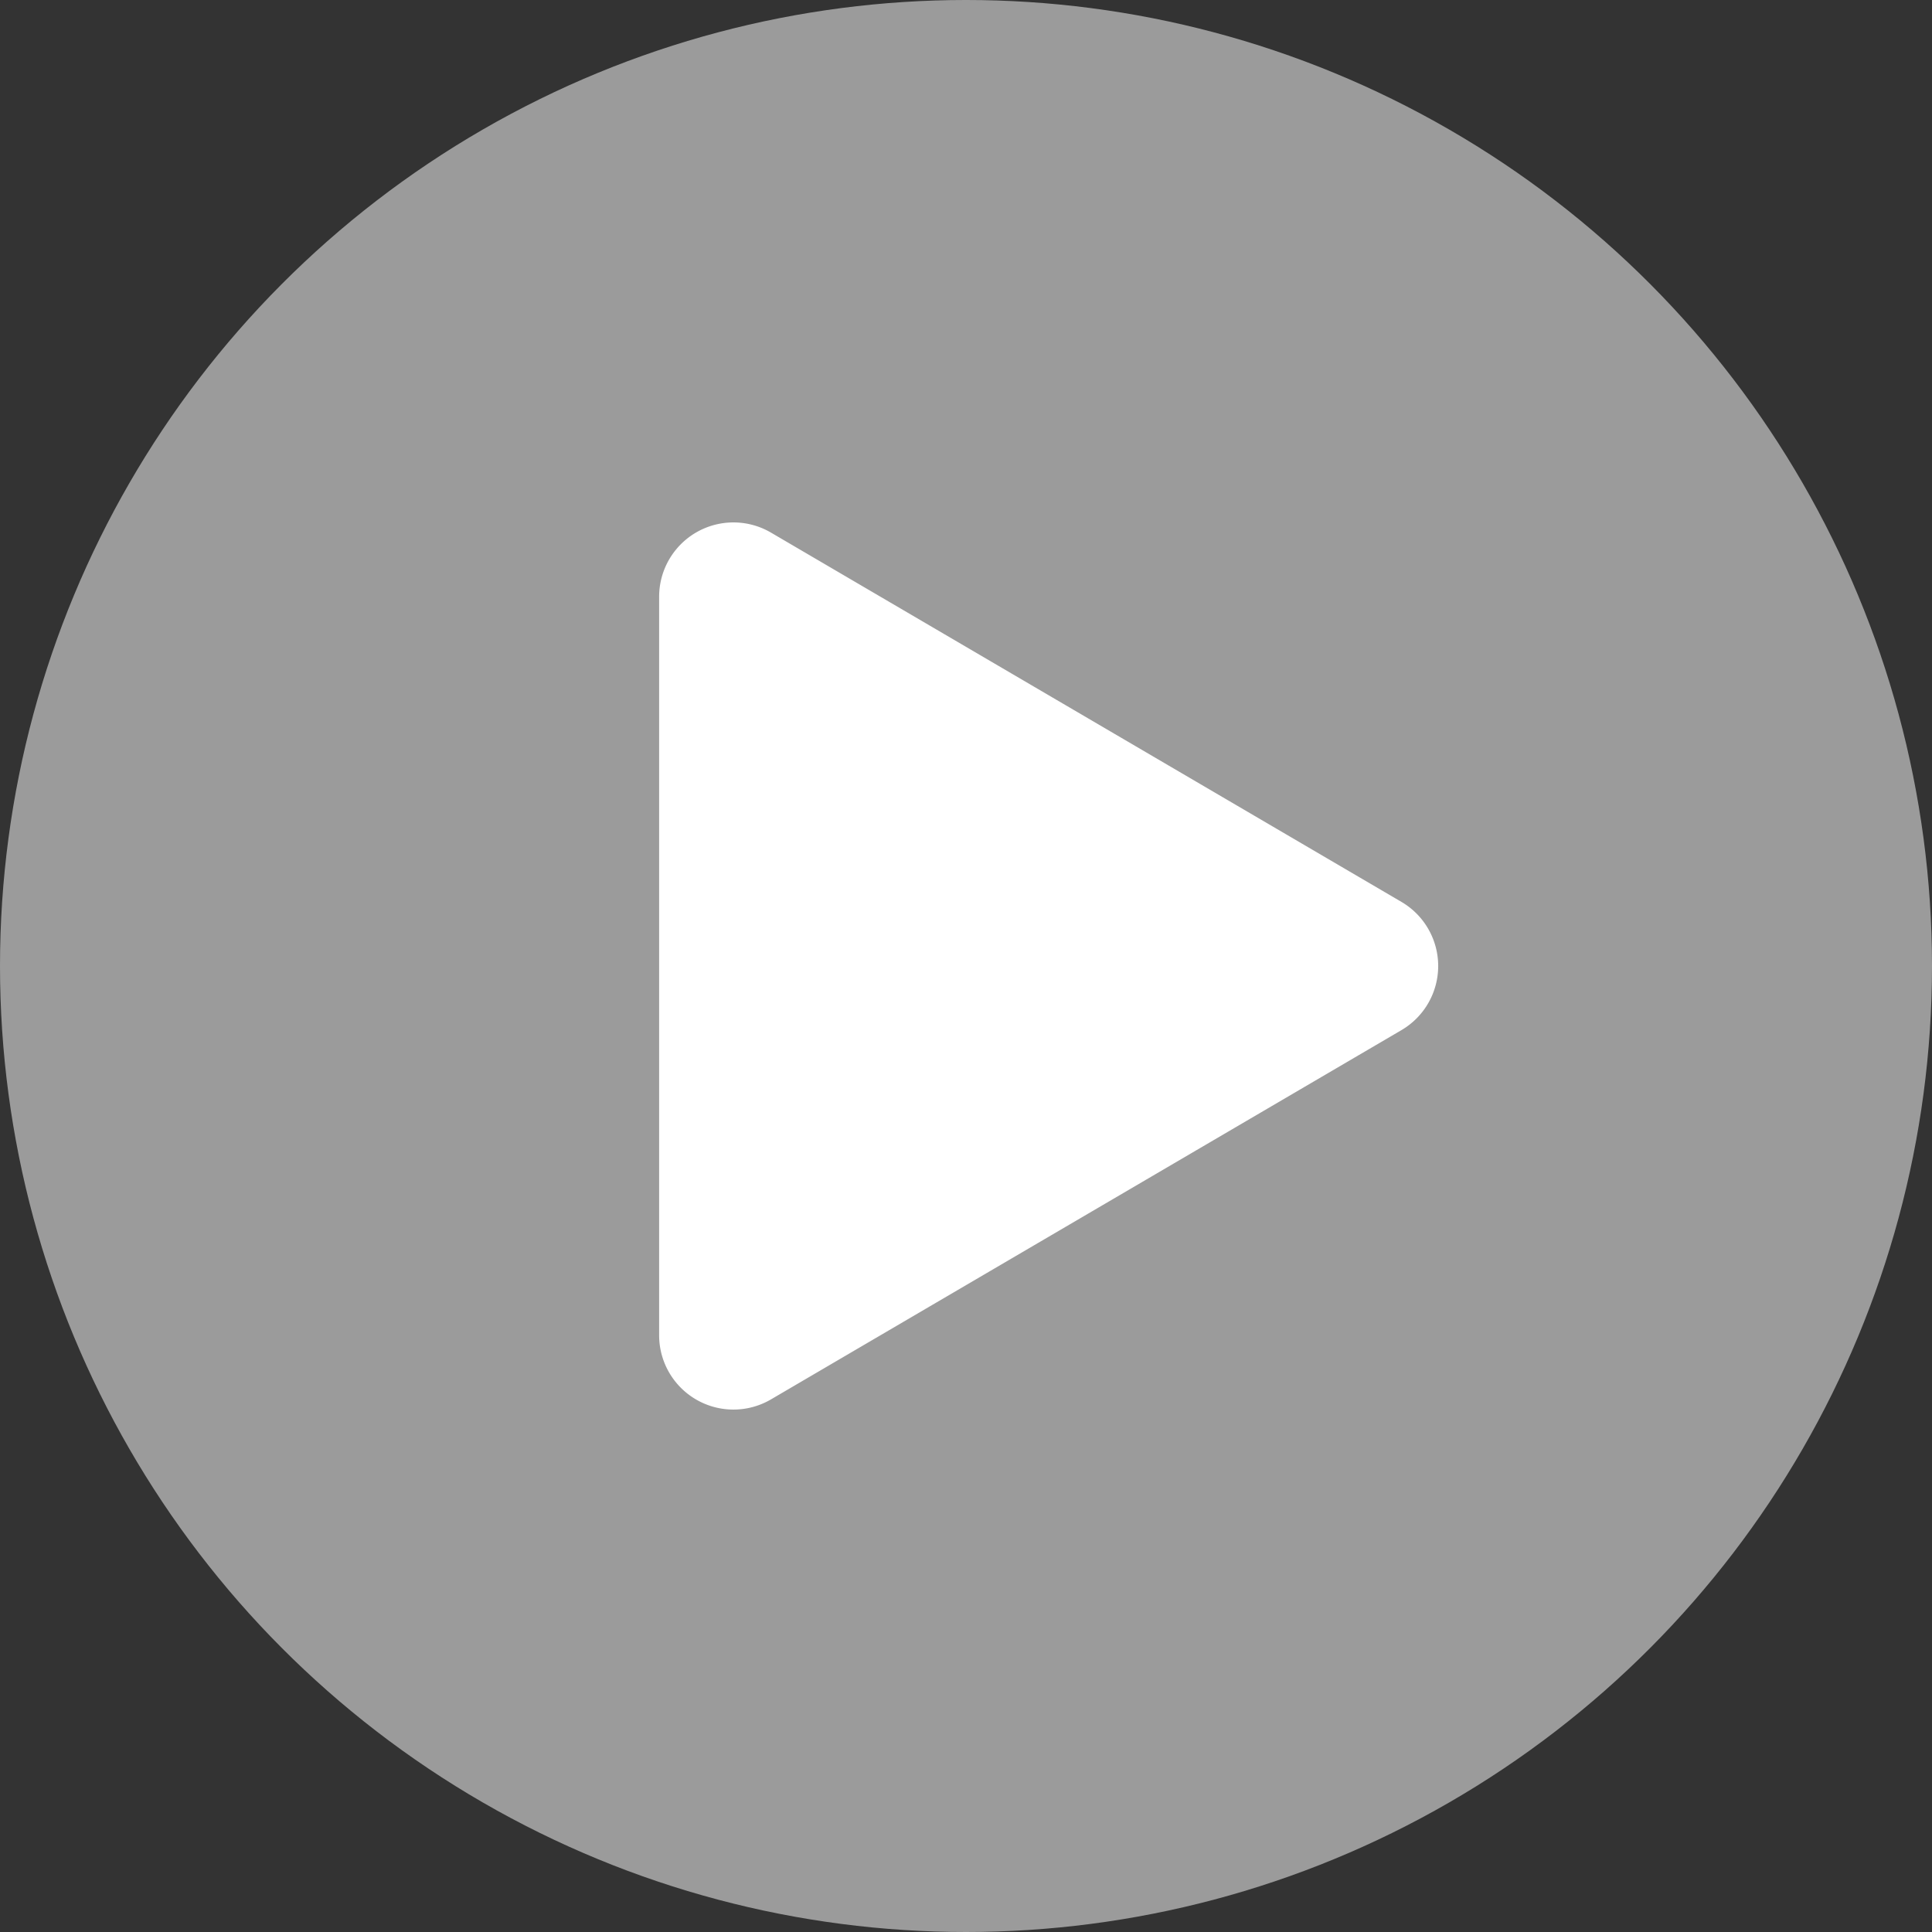 <svg xmlns="http://www.w3.org/2000/svg" width="78" height="78" viewBox="0 0 78 78">
  <rect x="0" y="0" width="78" height="78" fill="#333333" stroke="none"/>
  <g id="Group_9564" data-name="Group 9564" transform="translate(-993 -786)">
    <g id="Group_9563" data-name="Group 9563">
      <circle id="Ellipse_8" data-name="Ellipse 8" cx="39" cy="39" r="39" transform="translate(1071 864) rotate(180)" fill="#9b9b9b"/>
      <path id="Polygon_1" data-name="Polygon 1" d="M17.554,4.42a3,3,0,0,1,5.177,0L37.639,29.873a3,3,0,0,1-2.589,4.516H5.234a3,3,0,0,1-2.589-4.516Z" transform="translate(1054 804.858) rotate(90)" fill="#fff"/>
    </g>
  </g>
</svg>
